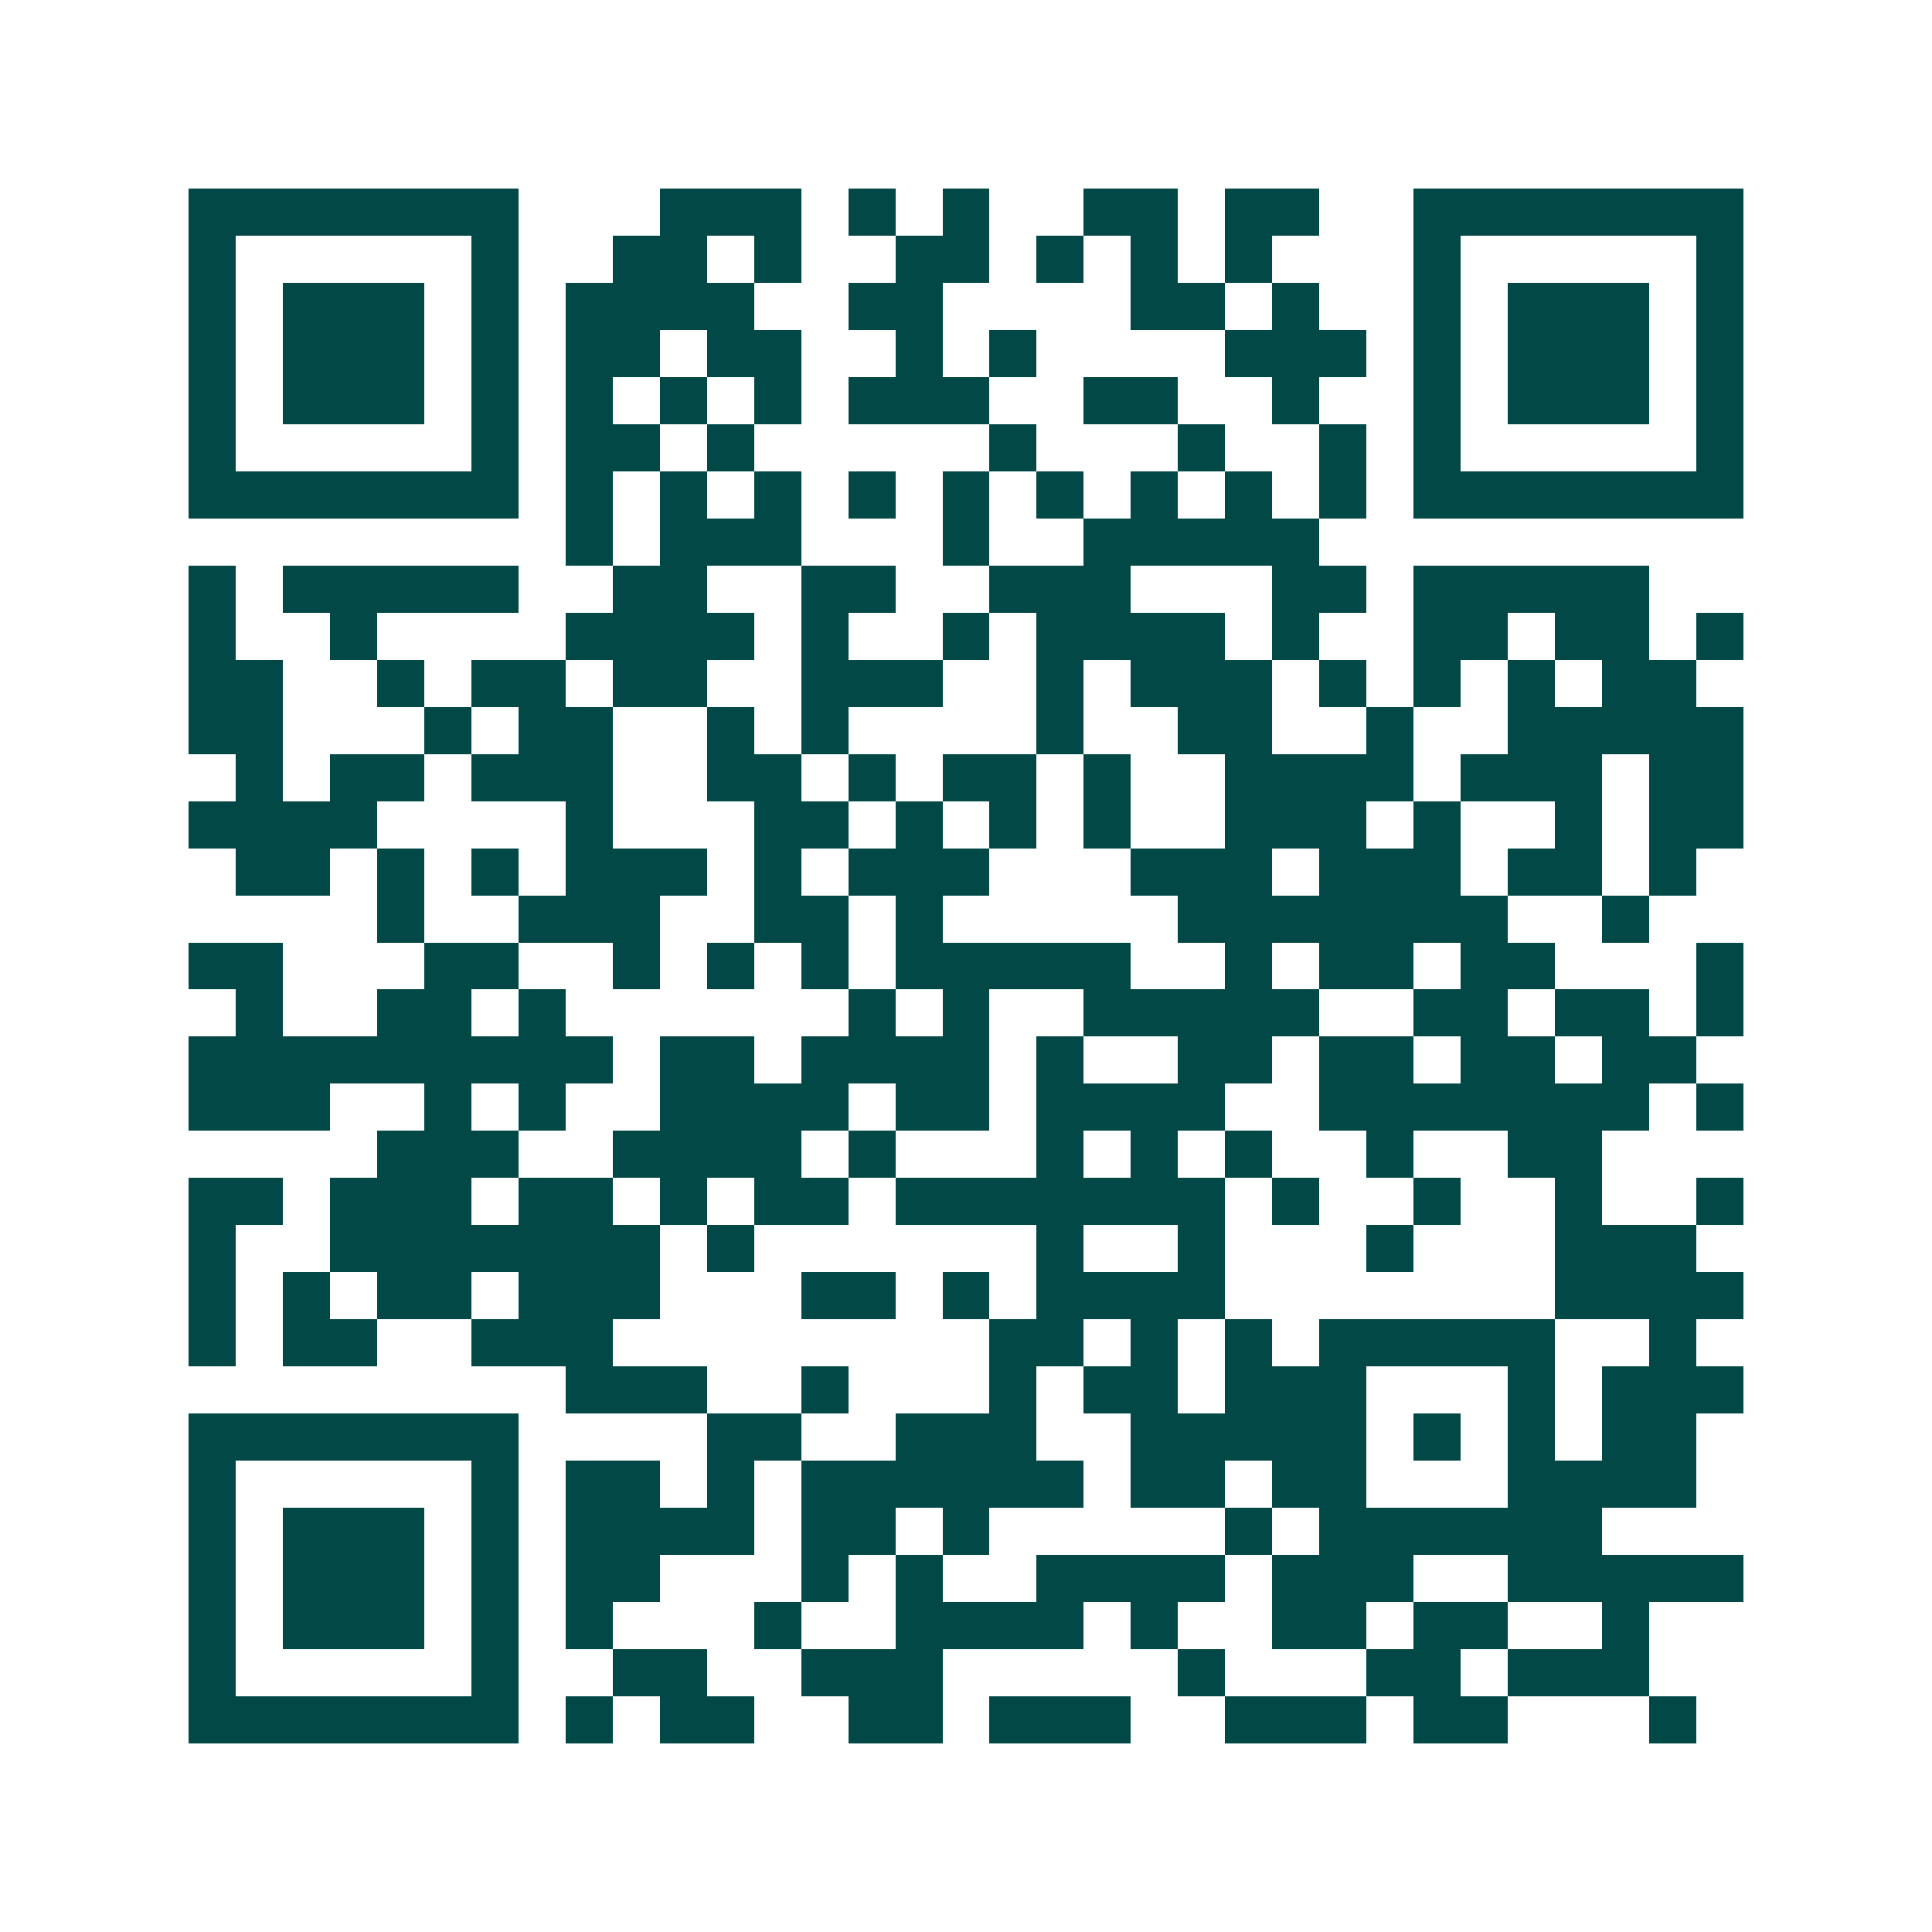 <svg xmlns="http://www.w3.org/2000/svg" width="200" height="200" viewBox="0 0 41 41" shape-rendering="crispEdges"><path fill="#ffffff" d="M0 0h41v41H0z"/><path stroke="#014847" d="M4 4.5h7m3 0h3m1 0h1m1 0h1m2 0h2m1 0h2m2 0h7M4 5.5h1m5 0h1m2 0h2m1 0h1m2 0h2m1 0h1m1 0h1m1 0h1m3 0h1m5 0h1M4 6.5h1m1 0h3m1 0h1m1 0h4m2 0h2m4 0h2m1 0h1m2 0h1m1 0h3m1 0h1M4 7.5h1m1 0h3m1 0h1m1 0h2m1 0h2m2 0h1m1 0h1m4 0h3m1 0h1m1 0h3m1 0h1M4 8.5h1m1 0h3m1 0h1m1 0h1m1 0h1m1 0h1m1 0h3m2 0h2m2 0h1m2 0h1m1 0h3m1 0h1M4 9.5h1m5 0h1m1 0h2m1 0h1m5 0h1m3 0h1m2 0h1m1 0h1m5 0h1M4 10.5h7m1 0h1m1 0h1m1 0h1m1 0h1m1 0h1m1 0h1m1 0h1m1 0h1m1 0h1m1 0h7M12 11.5h1m1 0h3m3 0h1m2 0h5M4 12.5h1m1 0h5m2 0h2m2 0h2m2 0h3m3 0h2m1 0h5M4 13.5h1m2 0h1m4 0h4m1 0h1m2 0h1m1 0h4m1 0h1m2 0h2m1 0h2m1 0h1M4 14.5h2m2 0h1m1 0h2m1 0h2m2 0h3m2 0h1m1 0h3m1 0h1m1 0h1m1 0h1m1 0h2M4 15.5h2m3 0h1m1 0h2m2 0h1m1 0h1m4 0h1m2 0h2m2 0h1m2 0h5M5 16.5h1m1 0h2m1 0h3m2 0h2m1 0h1m1 0h2m1 0h1m2 0h4m1 0h3m1 0h2M4 17.5h4m4 0h1m3 0h2m1 0h1m1 0h1m1 0h1m2 0h3m1 0h1m2 0h1m1 0h2M5 18.5h2m1 0h1m1 0h1m1 0h3m1 0h1m1 0h3m3 0h3m1 0h3m1 0h2m1 0h1M8 19.5h1m2 0h3m2 0h2m1 0h1m5 0h7m2 0h1M4 20.5h2m3 0h2m2 0h1m1 0h1m1 0h1m1 0h5m2 0h1m1 0h2m1 0h2m3 0h1M5 21.5h1m2 0h2m1 0h1m6 0h1m1 0h1m2 0h5m2 0h2m1 0h2m1 0h1M4 22.5h9m1 0h2m1 0h4m1 0h1m2 0h2m1 0h2m1 0h2m1 0h2M4 23.5h3m2 0h1m1 0h1m2 0h4m1 0h2m1 0h4m2 0h7m1 0h1M8 24.5h3m2 0h4m1 0h1m3 0h1m1 0h1m1 0h1m2 0h1m2 0h2M4 25.5h2m1 0h3m1 0h2m1 0h1m1 0h2m1 0h7m1 0h1m2 0h1m2 0h1m2 0h1M4 26.5h1m2 0h7m1 0h1m6 0h1m2 0h1m3 0h1m3 0h3M4 27.5h1m1 0h1m1 0h2m1 0h3m3 0h2m1 0h1m1 0h4m7 0h4M4 28.5h1m1 0h2m2 0h3m8 0h2m1 0h1m1 0h1m1 0h5m2 0h1M12 29.5h3m2 0h1m3 0h1m1 0h2m1 0h3m3 0h1m1 0h3M4 30.5h7m4 0h2m2 0h3m2 0h5m1 0h1m1 0h1m1 0h2M4 31.5h1m5 0h1m1 0h2m1 0h1m1 0h6m1 0h2m1 0h2m3 0h4M4 32.5h1m1 0h3m1 0h1m1 0h4m1 0h2m1 0h1m5 0h1m1 0h6M4 33.5h1m1 0h3m1 0h1m1 0h2m3 0h1m1 0h1m2 0h4m1 0h3m2 0h5M4 34.5h1m1 0h3m1 0h1m1 0h1m3 0h1m2 0h4m1 0h1m2 0h2m1 0h2m2 0h1M4 35.5h1m5 0h1m2 0h2m2 0h3m5 0h1m3 0h2m1 0h3M4 36.5h7m1 0h1m1 0h2m2 0h2m1 0h3m2 0h3m1 0h2m3 0h1"/></svg>
